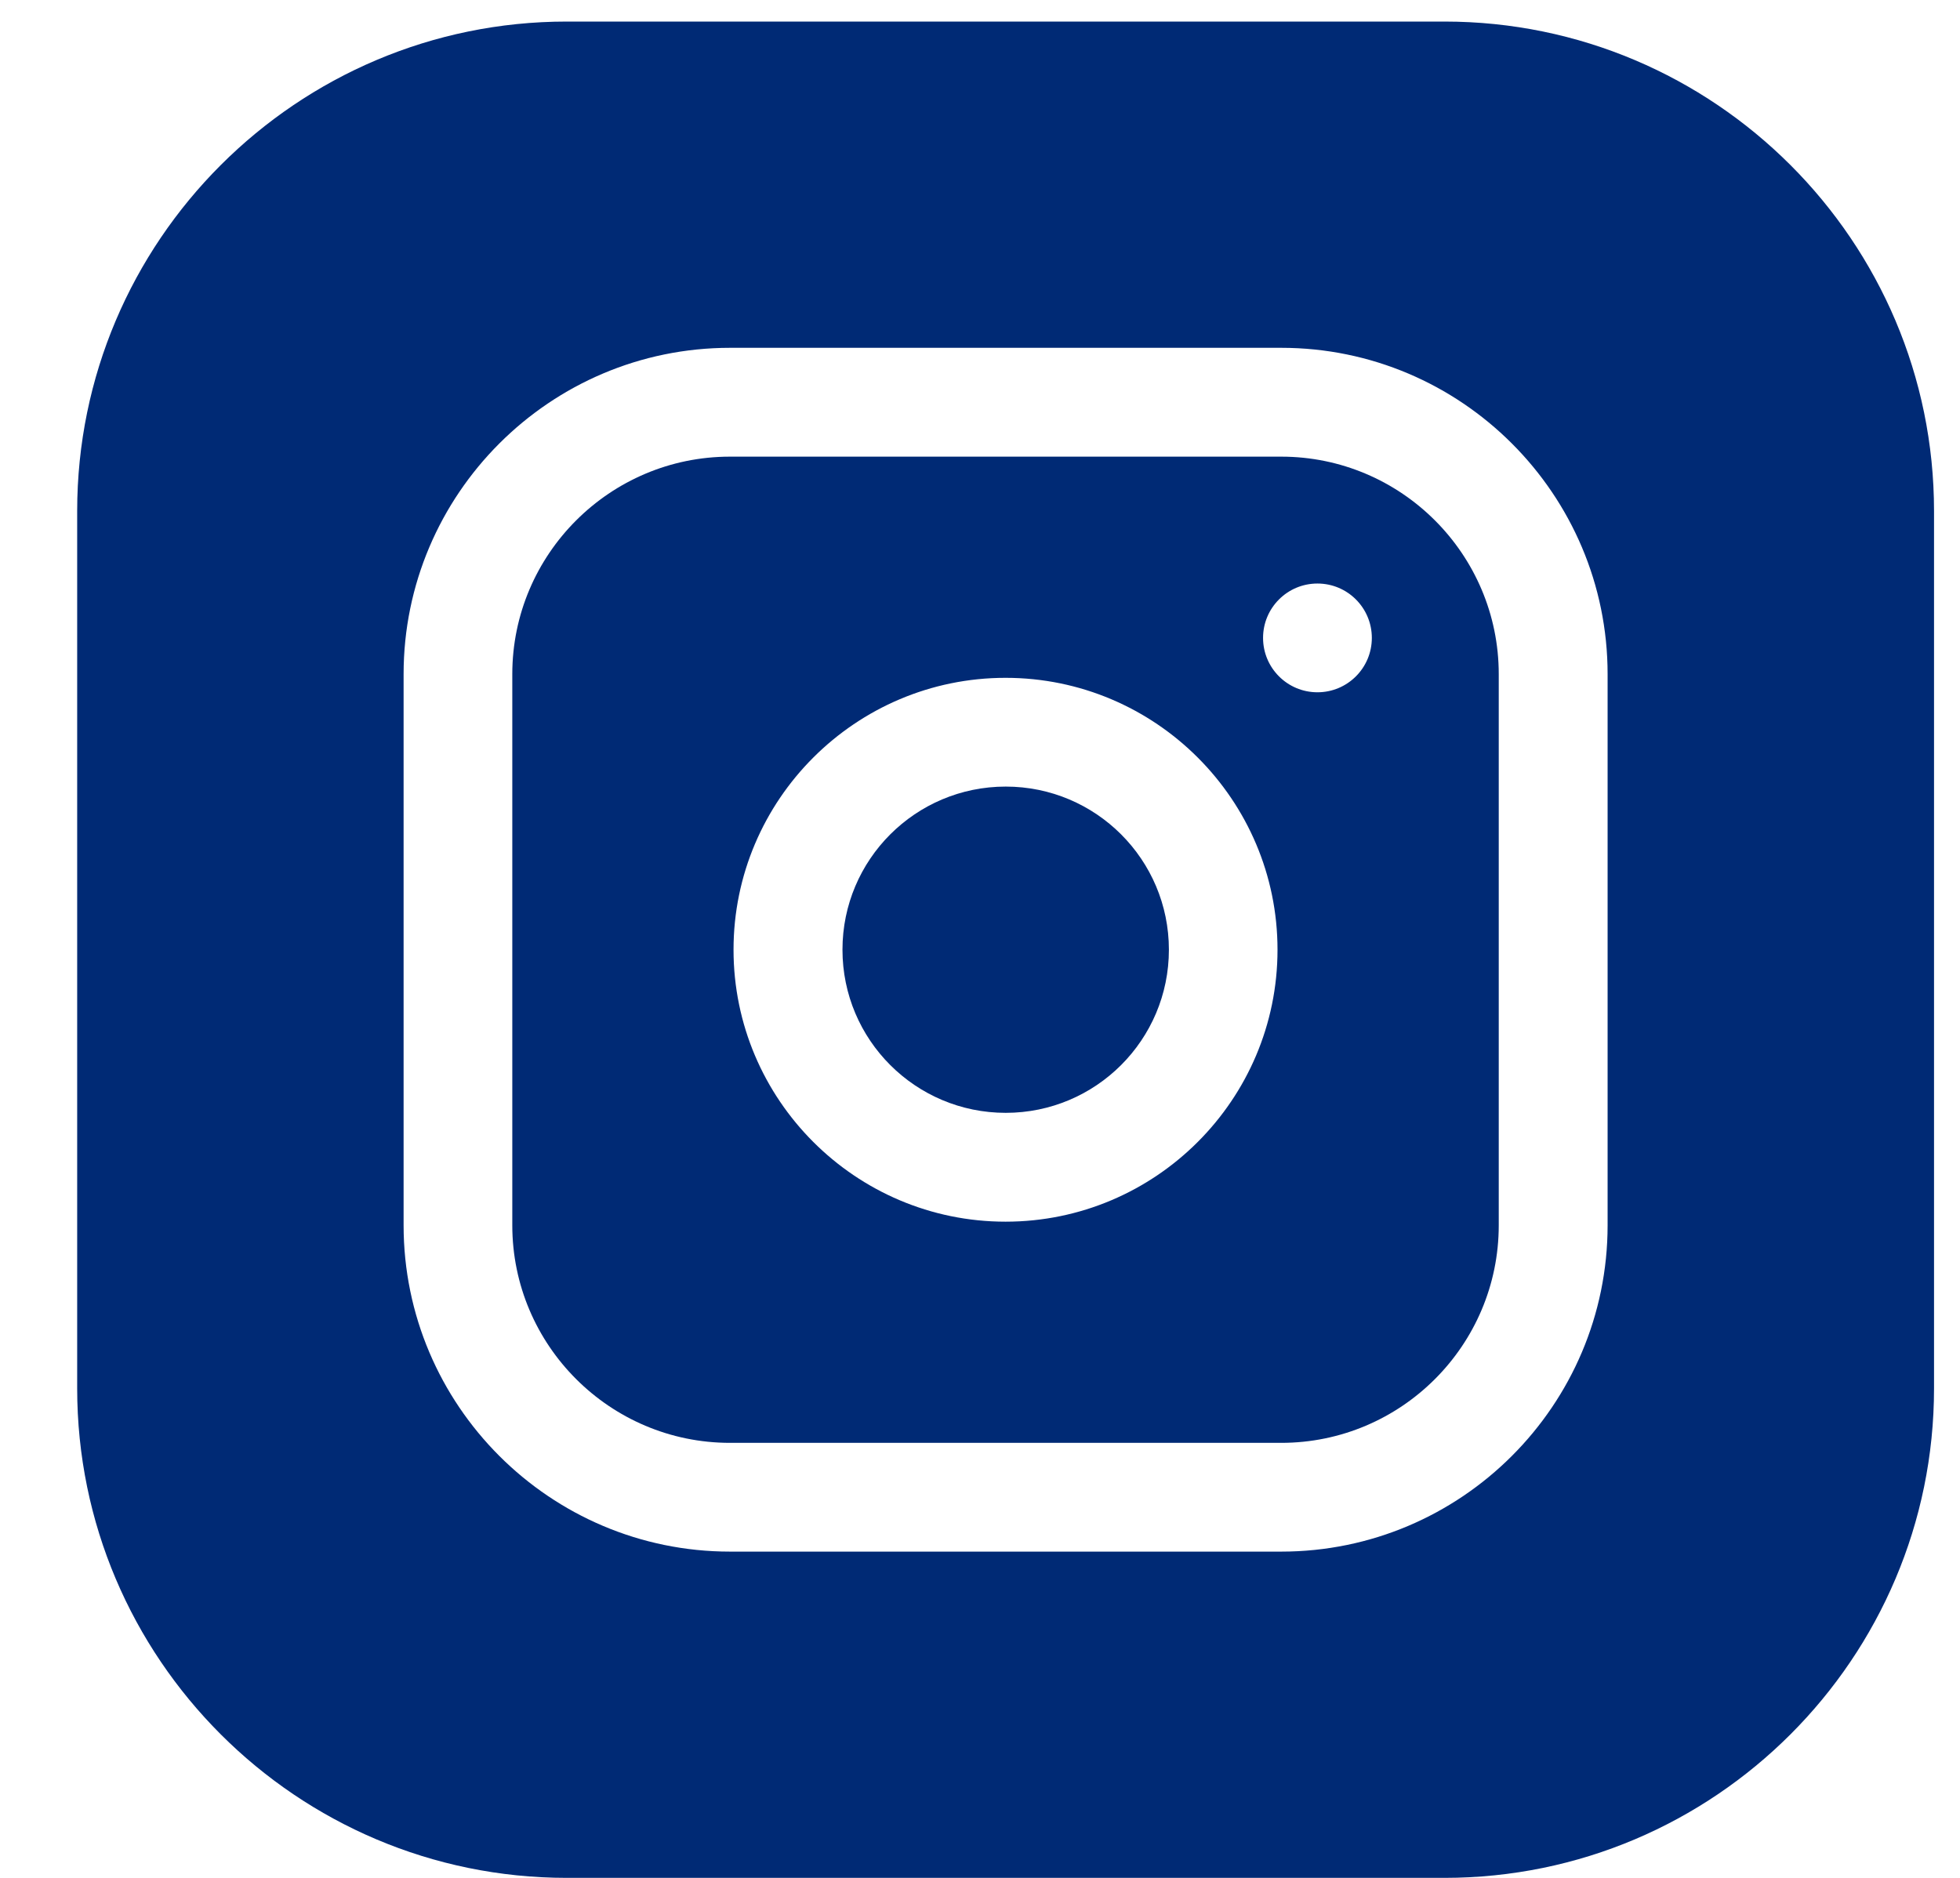 <svg width="24" height="23" viewBox="0 0 24 23" fill="none" xmlns="http://www.w3.org/2000/svg">
<g clip-path="url(#clip0_2245_12009)">
<path d="M14.313 11.632C14.313 12.736 13.418 13.63 12.315 13.63C11.211 13.63 10.316 12.736 10.316 11.632C10.316 10.528 11.211 9.634 12.315 9.634C13.418 9.634 14.313 10.528 14.313 11.632Z" fill="#002A75"/>
<path d="M15.688 5.593H8.938C7.469 5.593 6.273 6.788 6.273 8.257V15.007C6.273 16.477 7.469 17.672 8.938 17.672H15.688C17.157 17.672 18.352 16.477 18.352 15.007V8.257C18.352 6.788 17.157 5.593 15.688 5.593ZM12.313 14.963C10.476 14.963 8.982 13.469 8.982 11.632C8.982 9.796 10.476 8.302 12.313 8.302C14.149 8.302 15.643 9.796 15.643 11.632C15.643 13.469 14.149 14.963 12.313 14.963ZM16.132 8.479C15.764 8.479 15.466 8.181 15.466 7.813C15.466 7.445 15.764 7.147 16.132 7.147C16.5 7.147 16.798 7.445 16.798 7.813C16.798 8.181 16.5 8.479 16.132 8.479Z" fill="#002A75"/>
<path d="M17.687 0.264H6.94C3.635 0.264 0.945 2.953 0.945 6.259V17.005C0.945 20.311 3.635 23 6.94 23H17.687C20.993 23 23.682 20.311 23.682 17.005V6.259C23.682 2.953 20.993 0.264 17.687 0.264ZM19.685 15.007C19.685 17.211 17.892 19.004 15.689 19.004H8.939C6.735 19.004 4.942 17.211 4.942 15.007V8.257C4.942 6.053 6.735 4.26 8.939 4.26H15.689C17.892 4.26 19.685 6.053 19.685 8.257V15.007Z" fill="#002A75"/>
</g>
<defs>
<clipPath id="clip0_2245_12009">
<rect width="22.737" height="22.737" fill="white" transform="translate(0.945 0.264)"/>
</clipPath>
</defs>
</svg>
